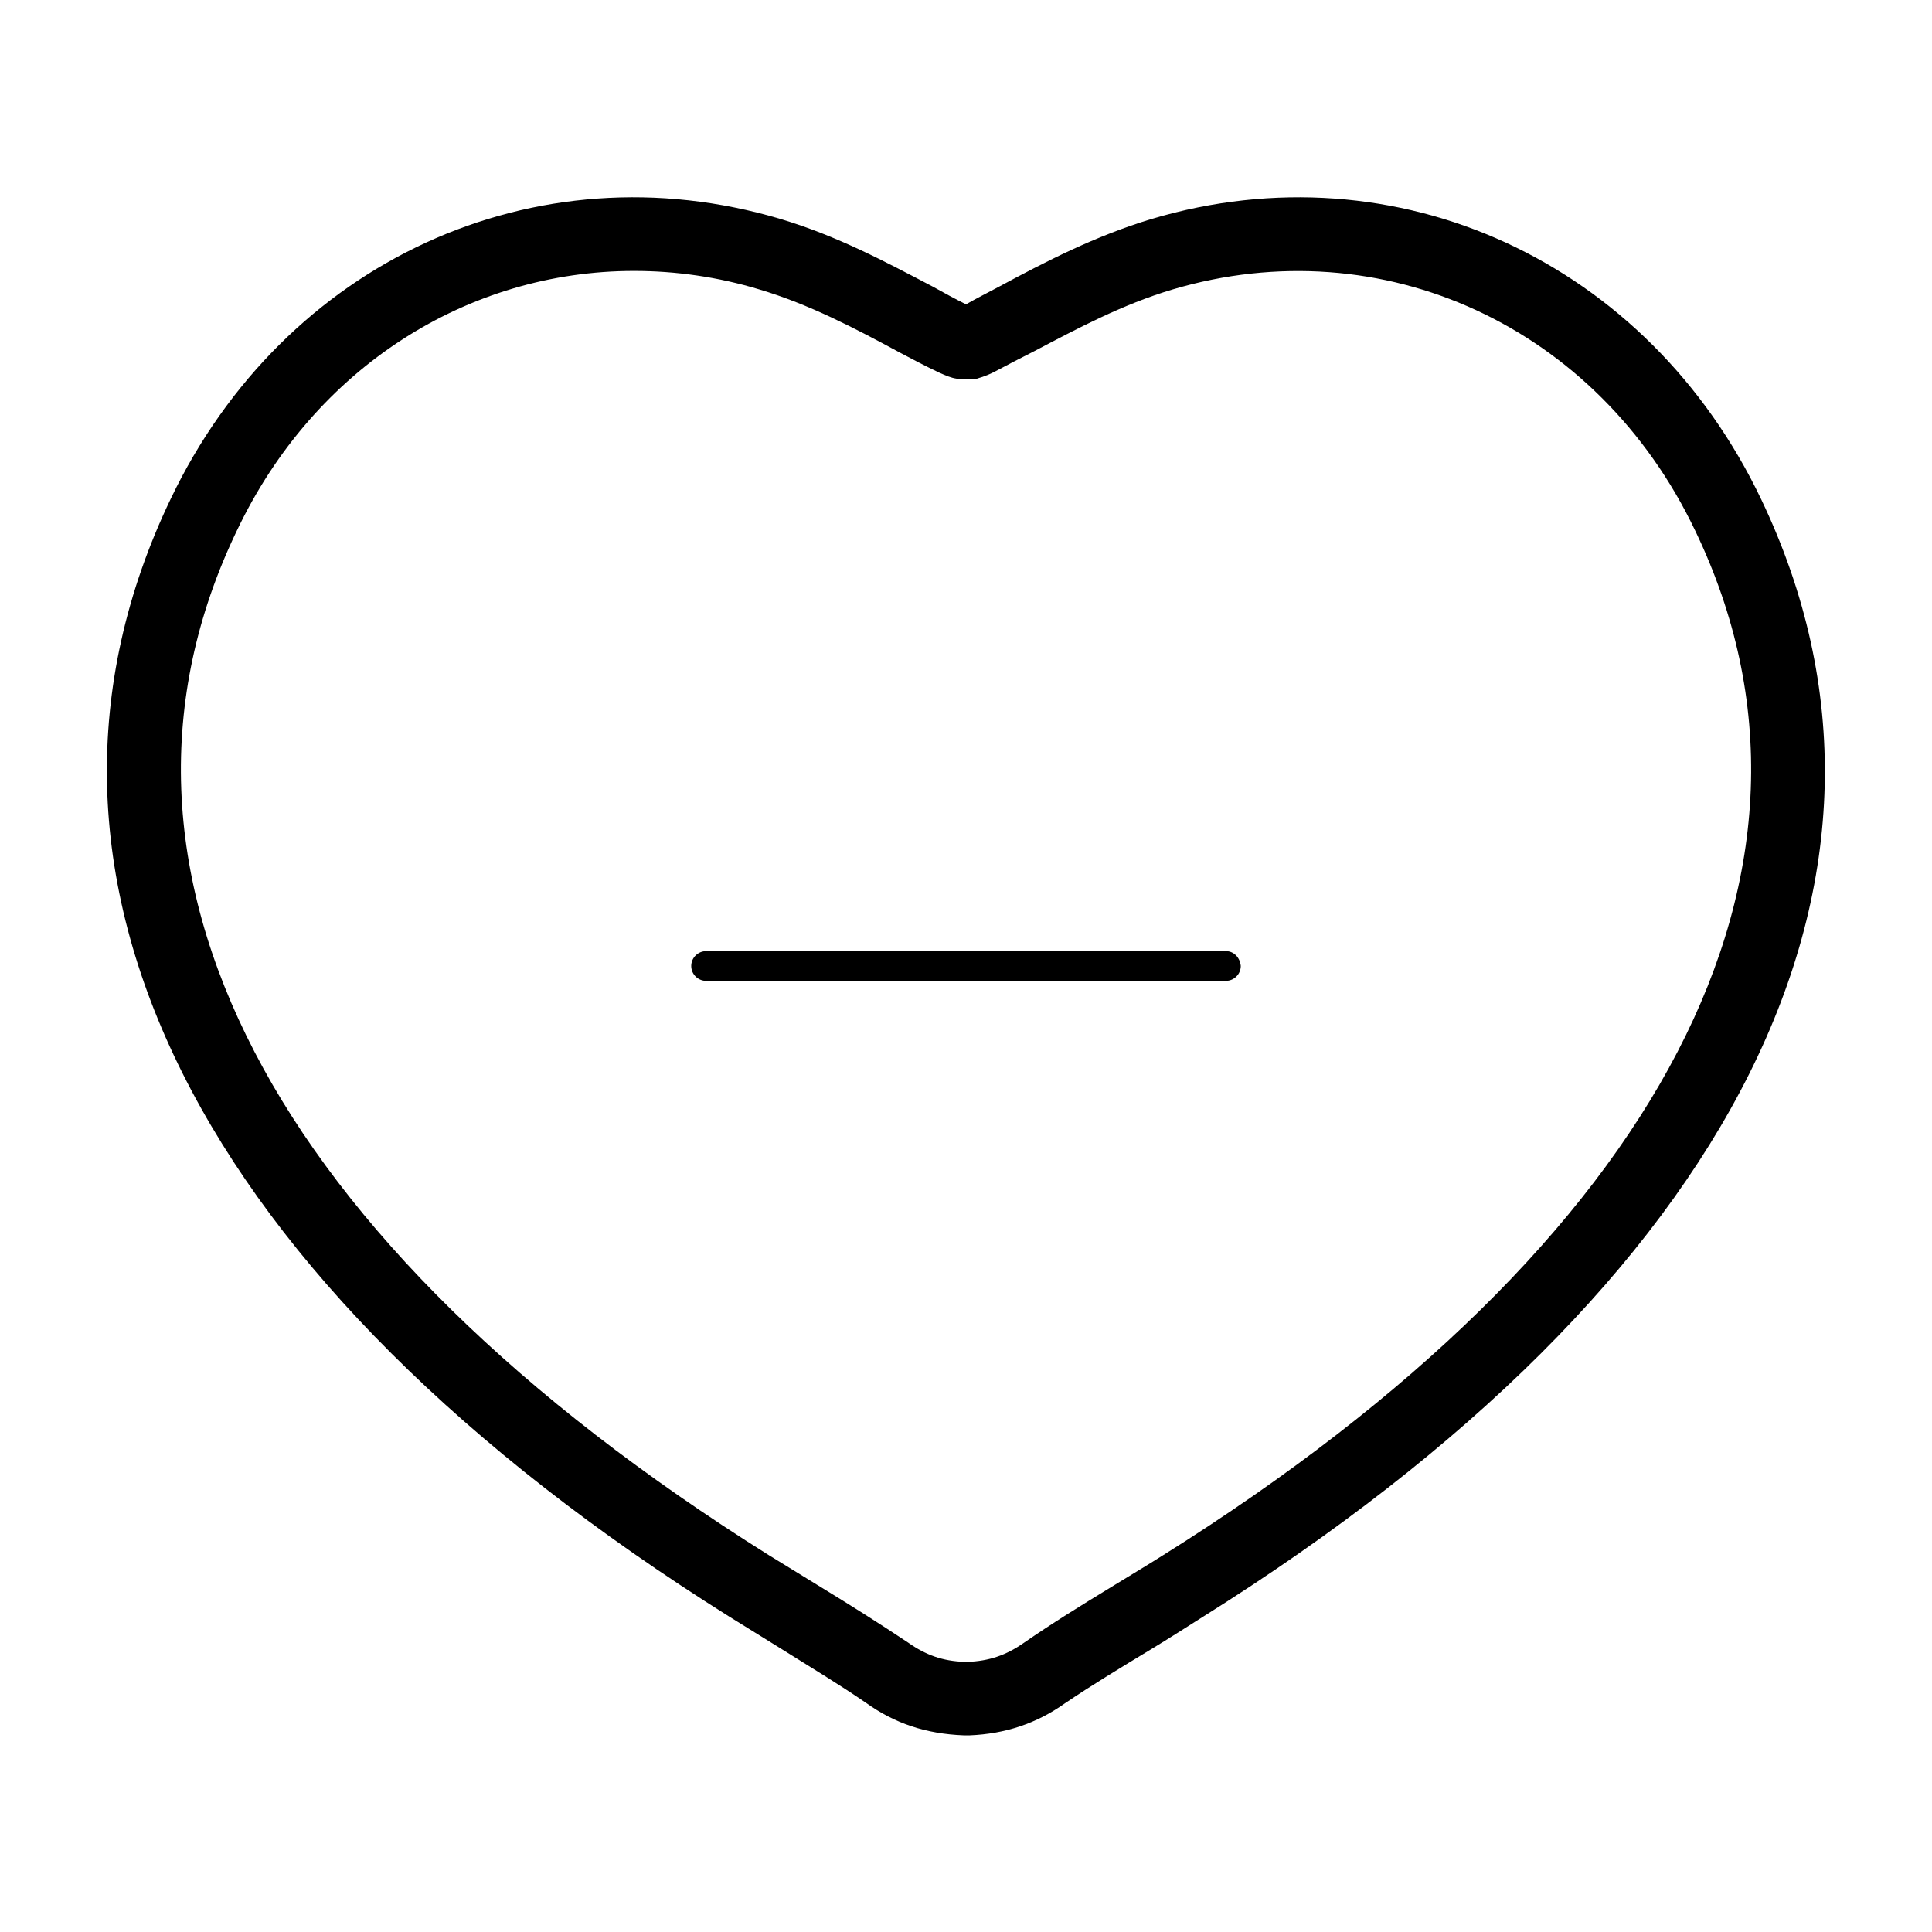 <?xml version="1.0" encoding="UTF-8"?>
<!-- Uploaded to: SVG Repo, www.svgrepo.com, Generator: SVG Repo Mixer Tools -->
<svg fill="#000000" width="800px" height="800px" version="1.1" viewBox="144 144 512 512" xmlns="http://www.w3.org/2000/svg">
 <g>
  <path d="m449.2 202.02c-14.957 4.527-27.945 11.219-40.738 18.105-2.953 1.574-5.707 2.953-8.461 4.527-2.754-1.379-5.707-2.953-8.855-4.723-12.398-6.496-25.191-13.383-40.344-17.91-64.945-19.285-131.46 11.219-161.57 74.195-47.625 99.383 6.496 207.43 147.99 296.18 4.723 2.953 9.25 5.707 13.973 8.66 7.871 4.922 15.352 9.445 22.238 14.168 7.676 5.512 15.941 8.266 25.977 8.66h0.195 1.379c9.445-0.395 17.711-3.148 25.191-8.461 7.281-4.922 14.762-9.445 23.223-14.562 4.527-2.754 8.855-5.512 13.188-8.266 141.7-88.758 195.62-196.8 148.19-296.18-30.113-63.176-96.629-93.68-161.57-74.395zm3.148 354.05c-4.328 2.754-8.66 5.312-13.777 8.461-8.07 4.922-15.742 9.645-23.418 14.957-4.527 3.148-9.055 4.723-14.762 4.922h-0.789c-5.707-0.195-10.234-1.77-14.957-5.117-7.676-5.117-15.152-9.84-23.223-14.762-4.527-2.754-9.25-5.707-13.777-8.461-132.44-83.051-183.81-182.04-140.9-271.39 20.664-43.492 61.402-68.879 105.29-68.879 11.02 0 22.238 1.574 33.258 4.922 13.188 3.938 25.191 10.234 37.195 16.727 3.344 1.77 6.691 3.543 10.43 5.312 1.77 0.789 3.148 1.379 4.527 1.574 0.789 0.195 1.379 0.195 2.164 0.195h0.984c0.789 0 1.574 0 2.363-0.195 0.395-0.195 1.77-0.395 4.527-1.77 3.344-1.77 6.691-3.543 10.629-5.512 11.609-6.102 23.418-12.398 36.605-16.336 55.695-16.531 112.77 9.84 138.55 63.961 42.898 89.348-8.469 188.34-140.91 271.39z"/>
  <path d="m468.88 396.06h-137.76c-2.164 0-3.938 1.77-3.938 3.938 0 2.164 1.77 3.938 3.938 3.938l137.76-0.004c2.164 0 3.938-1.77 3.938-3.938-0.199-2.164-1.773-3.934-3.938-3.934z"/>
 </g>
</svg>